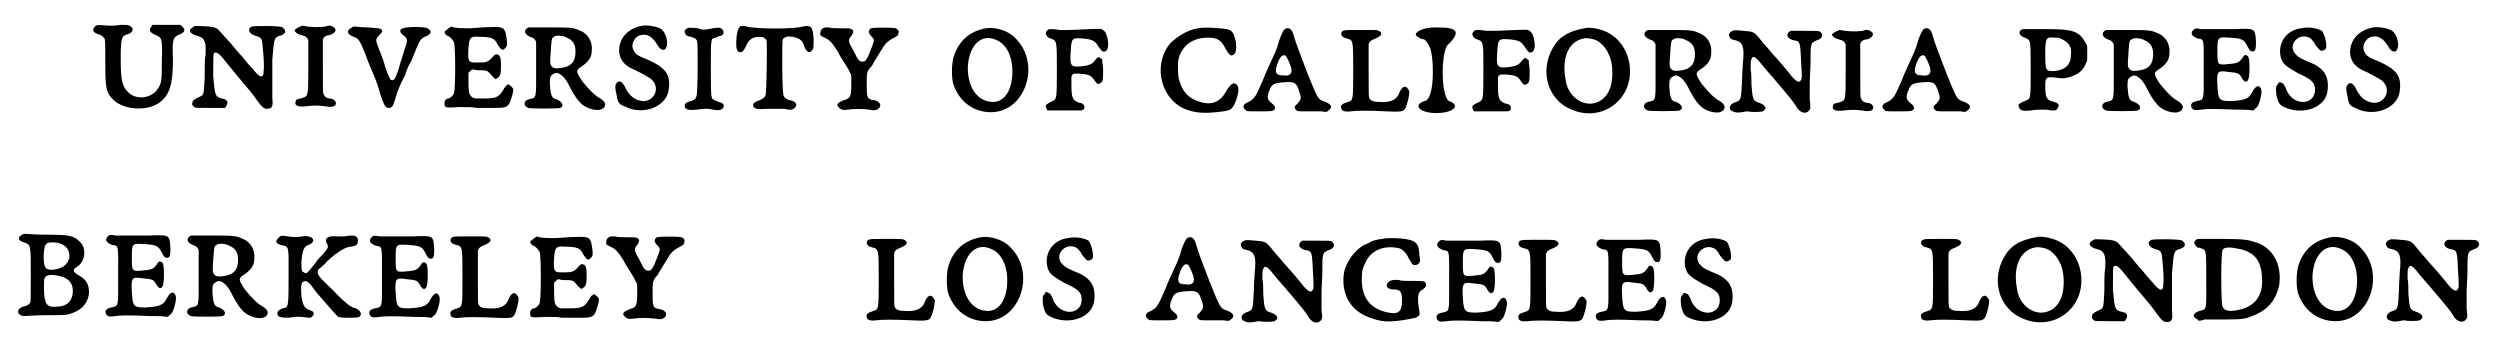 <?xml version='1.0' encoding='utf-8'?>
<svg xmlns="http://www.w3.org/2000/svg" xmlns:xlink="http://www.w3.org/1999/xlink" width="289px" height="40px" viewBox="0 0 2897 404" version="1.1">
<defs>
<path id="gl3844" d="M 28 19 C 23 23 24 27 31 29 C 34 30 36 31 38 34 C 39 35 39 41 39 61 C 39 91 40 96 46 103 C 57 117 86 120 102 109 C 114 100 118 88 118 58 C 117 36 118 33 124 30 C 132 27 133 24 129 20 C 128 19 127 19 127 18 C 121 18 116 18 111 18 C 105 18 100 18 94 18 C 94 19 93 19 93 20 C 89 24 91 27 98 30 C 105 33 106 34 105 60 C 105 82 105 86 100 93 C 93 104 75 106 66 97 C 59 90 57 84 57 58 C 57 33 58 31 65 29 C 72 27 73 21 67 19 C 65 18 64 18 57 18 C 52 19 48 19 43 19 C 32 18 30 18 28 19 z" fill="black"/><!-- width=144 height=129 -->
<path id="gl3845" d="M 16 19 C 10 22 13 27 22 29 C 30 31 32 36 31 51 C 30 55 30 67 30 78 C 29 98 29 98 24 100 C 18 103 16 104 16 106 C 15 108 15 110 18 112 C 19 113 20 113 36 113 C 42 113 48 113 54 113 C 54 112 55 112 55 111 C 58 107 57 103 50 102 C 42 100 42 98 40 76 C 40 53 40 51 41 49 C 44 47 47 49 57 62 C 60 66 67 74 71 79 C 83 93 87 98 91 104 C 97 112 99 114 103 114 C 109 114 110 111 109 101 C 109 91 109 81 109 57 C 111 33 111 31 117 29 C 125 27 126 23 121 19 C 120 17 88 17 85 18 C 79 21 82 27 90 29 C 97 31 97 32 98 45 C 100 63 99 74 98 75 C 96 78 93 76 83 64 C 79 60 74 53 71 50 C 69 48 64 42 60 37 C 56 33 51 27 49 25 C 45 20 43 19 36 18 C 18 17 18 17 16 19 z" fill="black"/><!-- width=137 height=127 -->
<path id="gl3846" d="M 17 12 C 15 12 10 16 10 16 C 10 18 13 21 18 22 C 23 23 25 25 26 28 C 26 29 26 43 26 60 C 26 96 26 93 17 96 C 12 97 12 97 11 100 C 10 105 15 106 24 105 C 33 104 37 104 45 105 C 51 106 53 106 56 105 C 61 102 57 96 51 96 C 48 96 45 94 44 91 C 43 90 43 88 43 60 C 43 43 43 29 43 28 C 43 25 46 22 51 22 C 57 20 60 16 56 13 C 53 11 51 10 46 12 C 38 13 29 13 19 11 C 19 11 18 11 17 12 z" fill="black"/><!-- width=69 height=118 -->
<path id="gl1029" d="M 22 32 C 15 36 16 40 24 43 C 30 45 31 47 38 64 C 42 76 45 81 50 94 C 52 99 54 106 55 110 C 60 124 61 126 65 126 C 69 126 70 124 73 114 C 75 106 79 97 84 88 C 85 84 88 76 91 72 C 101 47 101 46 107 43 C 115 40 116 36 110 33 C 107 31 85 31 82 33 C 77 34 77 38 83 42 C 87 45 87 48 84 56 C 82 63 80 68 76 82 C 72 93 71 95 67 93 C 66 91 65 90 61 79 C 60 74 57 66 55 61 C 49 46 49 46 54 41 C 58 37 58 36 56 34 C 54 33 54 33 40 32 C 33 32 27 31 25 31 C 24 31 23 31 22 32 z" fill="black"/><!-- width=126 height=138 -->
<path id="gl3847" d="M 24 12 C 22 13 21 15 20 15 C 18 16 20 20 23 21 C 26 22 28 25 30 28 C 32 31 32 85 30 88 C 29 91 26 93 24 94 C 21 94 19 96 19 100 C 19 105 20 105 37 104 C 45 104 53 104 56 105 C 59 105 67 105 75 105 C 94 105 94 105 99 87 C 100 82 99 82 96 79 C 95 78 94 78 93 77 C 93 78 92 79 91 79 C 90 80 88 83 87 85 C 82 93 78 94 64 94 C 61 94 58 94 55 94 C 54 94 53 93 52 93 C 48 90 47 88 47 75 C 47 72 47 67 47 64 C 48 63 48 63 49 62 C 50 61 51 61 51 60 C 54 60 55 61 58 61 C 69 61 69 61 74 67 C 79 72 78 72 81 70 C 84 68 85 66 85 56 C 85 46 84 45 82 43 C 79 42 78 42 74 47 C 69 52 67 52 56 52 C 47 52 46 51 47 35 C 48 23 49 21 60 22 C 74 22 78 24 81 31 C 85 37 87 39 90 35 C 92 33 92 33 92 28 C 91 18 90 14 87 12 C 84 10 75 10 49 12 C 41 12 30 12 27 10 C 27 10 25 11 24 12 z" fill="black"/><!-- width=108 height=117 -->
<path id="gl3848" d="M 27 13 C 21 16 22 21 29 24 C 33 25 35 27 36 30 C 36 31 36 45 36 61 C 36 97 37 95 27 97 C 21 99 21 105 27 107 C 28 108 63 108 64 107 C 69 105 67 100 60 97 C 54 96 53 92 52 79 C 52 70 53 69 57 67 C 61 64 68 69 73 78 C 84 100 90 106 103 109 C 110 110 112 109 115 107 C 118 103 117 100 111 96 C 105 93 98 86 90 76 C 82 64 82 63 90 58 C 97 53 101 48 101 40 C 102 30 97 21 88 17 C 81 14 79 13 59 13 C 49 13 38 13 34 13 C 31 13 28 13 27 13 M 72 25 C 79 28 82 33 82 41 C 82 52 78 58 67 60 C 61 61 58 61 56 60 C 52 57 52 56 53 42 C 54 27 54 25 57 24 C 58 22 67 22 72 25 z" fill="black"/><!-- width=130 height=123 -->
<path id="gl771" d="M 45 11 C 28 14 17 26 18 42 C 19 51 24 58 37 63 C 51 70 53 72 55 73 C 67 83 59 100 45 99 C 37 98 31 94 26 85 C 22 76 18 74 15 78 C 13 80 13 84 15 92 C 16 100 18 103 24 105 C 46 117 75 105 76 84 C 78 68 72 60 52 51 C 42 47 37 45 35 40 C 31 34 35 24 43 22 C 51 20 57 24 63 34 C 66 40 72 41 73 36 C 76 31 72 18 67 15 C 63 12 51 10 45 11 z" fill="black"/><!-- width=93 height=123 -->
<path id="gl3849" d="M 13 14 C 11 16 11 17 12 19 C 13 21 13 22 19 23 C 22 24 25 25 26 28 C 27 31 27 91 25 93 C 24 96 22 97 19 98 C 13 99 10 102 12 106 C 14 108 16 109 26 108 C 32 107 36 107 39 107 C 49 109 51 109 54 108 C 59 105 58 100 51 99 C 46 97 43 96 43 93 C 42 91 42 77 42 59 C 42 23 42 25 48 24 C 49 23 52 22 53 22 C 58 21 58 16 54 13 C 52 12 49 12 39 14 C 34 15 32 15 27 13 C 18 12 15 12 13 14 z" fill="black"/><!-- width=69 height=121 -->
<path id="gl3850" d="M 17 31 C 15 33 14 36 13 43 C 12 57 13 61 18 61 C 20 61 22 58 24 54 C 27 46 32 43 40 43 C 44 43 46 44 48 47 C 49 49 48 109 47 111 C 46 114 44 115 40 117 C 34 119 31 121 33 125 C 35 127 37 128 50 127 C 58 127 64 127 69 127 C 76 129 79 128 81 126 C 85 122 82 118 75 117 C 71 116 69 114 68 112 C 66 108 66 48 67 46 C 69 43 73 42 79 43 C 87 45 90 47 92 54 C 94 60 98 63 101 59 C 103 57 103 55 103 45 C 102 31 100 29 90 31 C 82 34 35 34 25 31 C 21 30 19 30 17 31 z" fill="black"/><!-- width=115 height=144 -->
<path id="gl3851" d="M 18 24 C 15 25 13 27 13 30 C 12 33 13 34 18 36 C 24 39 26 41 33 52 C 36 58 40 64 42 67 C 43 69 46 73 47 76 C 48 78 49 79 49 81 C 49 84 49 87 49 90 C 49 105 48 107 40 109 C 33 112 31 114 34 117 C 36 120 40 121 45 120 C 50 119 63 119 70 120 C 75 121 76 121 79 120 C 85 117 84 111 76 109 C 67 108 67 106 67 90 C 67 77 67 75 73 69 C 76 63 82 54 85 49 C 88 43 93 39 99 36 C 103 34 104 33 104 31 C 105 28 104 27 101 25 C 97 24 75 24 72 25 C 68 28 69 31 73 35 C 77 39 76 39 69 57 C 66 63 65 64 62 64 C 59 64 57 63 52 52 C 45 40 45 39 49 34 C 52 30 52 27 49 26 C 48 25 46 25 37 25 C 31 25 25 25 23 24 C 22 24 19 24 18 24 z" fill="black"/><!-- width=114 height=133 -->
<path id="gl3852" d="M 52 14 C 35 18 23 30 18 48 C 16 57 16 70 18 78 C 25 99 42 111 62 111 C 102 111 121 55 91 25 C 82 15 64 10 52 14 M 69 27 C 81 32 88 48 87 67 C 86 88 76 100 63 99 C 46 98 35 82 35 59 C 36 33 51 18 69 27 z" fill="black"/><!-- width=123 height=123 -->
<path id="gl3853" d="M 25 23 C 23 24 21 26 21 28 C 22 31 23 33 27 34 C 34 37 34 36 34 70 C 34 106 34 105 27 108 C 23 110 22 111 21 112 C 21 114 22 117 23 118 C 24 118 46 118 61 118 C 64 118 66 117 66 115 C 67 112 64 109 60 109 C 52 106 51 103 51 87 C 51 84 51 81 51 78 C 51 78 52 77 52 76 C 53 76 54 75 54 75 C 57 75 58 75 61 75 C 72 76 74 77 78 83 C 81 87 82 88 85 86 C 88 84 88 82 88 70 C 88 66 87 63 87 59 C 87 58 86 58 85 57 C 83 55 82 55 78 60 C 75 64 72 65 66 66 C 51 68 49 67 50 52 C 51 33 51 33 65 34 C 76 35 79 37 83 44 C 87 49 88 51 92 48 C 93 46 94 45 94 40 C 93 30 91 25 86 23 C 84 22 55 24 48 24 C 47 24 42 24 37 24 C 32 23 28 23 28 23 C 27 23 27 23 25 23 z" fill="black"/><!-- width=105 height=133 -->
<path id="gl3854" d="M 70 11 C 57 13 45 21 37 29 C 19 51 24 86 48 102 C 60 109 73 111 91 109 C 109 107 109 107 114 96 C 118 84 118 79 114 76 C 111 74 108 76 103 84 C 95 99 83 102 67 95 C 57 91 51 83 48 72 C 46 67 46 52 47 47 C 51 31 64 22 81 22 C 93 22 97 25 102 35 C 106 42 108 44 111 42 C 114 40 115 36 114 27 C 111 13 109 12 94 11 C 83 10 75 10 70 11 z" fill="black"/><!-- width=128 height=123 -->
<path id="gl3855" d="M 58 9 C 57 10 55 13 52 21 C 51 25 49 31 47 36 C 39 54 37 57 32 70 C 24 88 23 90 16 94 C 10 96 8 100 12 103 C 14 105 12 105 28 105 C 42 105 44 105 46 103 C 48 100 46 98 41 94 C 38 91 37 88 40 81 C 43 73 45 72 58 71 C 70 70 72 72 75 82 C 78 90 77 91 73 96 C 69 99 69 101 71 103 C 73 105 73 105 84 105 C 90 105 97 105 101 105 C 107 106 107 106 109 104 C 115 100 112 96 103 93 C 97 91 96 89 84 59 C 76 38 72 28 69 18 C 67 9 63 6 58 9 M 59 40 C 61 42 66 53 66 57 C 66 62 63 64 56 63 C 48 63 46 60 49 51 C 52 42 55 38 59 40 z" fill="black"/><!-- width=126 height=135 -->
<path id="gl3856" d="M 65 9 C 63 9 55 9 48 9 C 34 9 32 9 31 13 C 31 16 33 18 38 19 C 45 21 45 21 45 56 C 45 91 45 91 39 93 C 32 95 30 97 31 100 C 31 103 34 105 42 104 C 49 103 62 103 84 104 C 106 105 105 105 109 91 C 111 82 111 80 109 78 C 106 73 102 75 99 82 C 96 91 88 94 75 93 C 69 93 66 92 64 89 C 63 87 63 85 63 57 C 63 41 63 27 63 26 C 64 22 66 21 71 19 C 78 16 80 13 75 10 C 73 9 70 9 65 9 z" fill="black"/><!-- width=122 height=127 -->
<path id="gl3857" d="M 4 9 C 4 9 9 14 14 14 C 19 19 24 24 24 52 C 24 76 19 86 14 86 C 0 91 9 100 28 100 C 48 100 57 91 43 86 C 33 81 33 24 43 19 C 57 4 52 0 28 0 C 14 0 4 4 4 9 z" fill="black"/><!-- width=62 height=105 -->
<path id="gl3853" d="M 25 23 C 23 24 21 26 21 28 C 22 31 23 33 27 34 C 34 37 34 36 34 70 C 34 106 34 105 27 108 C 23 110 22 111 21 112 C 21 114 22 117 23 118 C 24 118 46 118 61 118 C 64 118 66 117 66 115 C 67 112 64 109 60 109 C 52 106 51 103 51 87 C 51 84 51 81 51 78 C 51 78 52 77 52 76 C 53 76 54 75 54 75 C 57 75 58 75 61 75 C 72 76 74 77 78 83 C 81 87 82 88 85 86 C 88 84 88 82 88 70 C 88 66 87 63 87 59 C 87 58 86 58 85 57 C 83 55 82 55 78 60 C 75 64 72 65 66 66 C 51 68 49 67 50 52 C 51 33 51 33 65 34 C 76 35 79 37 83 44 C 87 49 88 51 92 48 C 93 46 94 45 94 40 C 93 30 91 25 86 23 C 84 22 55 24 48 24 C 47 24 42 24 37 24 C 32 23 28 23 28 23 C 27 23 27 23 25 23 z" fill="black"/><!-- width=105 height=133 -->
<path id="gl3858" d="M 58 12 C 42 15 32 20 25 29 C 4 57 13 95 43 107 C 78 122 114 96 111 58 C 110 41 100 25 87 18 C 79 13 64 10 58 12 M 69 25 C 79 28 88 40 90 55 C 93 81 84 98 66 100 C 52 101 38 89 36 72 C 31 46 40 27 57 24 C 60 23 65 24 69 25 z" fill="black"/><!-- width=126 height=123 -->
<path id="gl3848" d="M 27 13 C 21 16 22 21 29 24 C 33 25 35 27 36 30 C 36 31 36 45 36 61 C 36 97 37 95 27 97 C 21 99 21 105 27 107 C 28 108 63 108 64 107 C 69 105 67 100 60 97 C 54 96 53 92 52 79 C 52 70 53 69 57 67 C 61 64 68 69 73 78 C 84 100 90 106 103 109 C 110 110 112 109 115 107 C 118 103 117 100 111 96 C 105 93 98 86 90 76 C 82 64 82 63 90 58 C 97 53 101 48 101 40 C 102 30 97 21 88 17 C 81 14 79 13 59 13 C 49 13 38 13 34 13 C 31 13 28 13 27 13 M 72 25 C 79 28 82 33 82 41 C 82 52 78 58 67 60 C 61 61 58 61 56 60 C 52 57 52 56 53 42 C 54 27 54 25 57 24 C 58 22 67 22 72 25 z" fill="black"/><!-- width=130 height=123 -->
<path id="gl3859" d="M 16 19 C 14 21 13 22 14 24 C 15 27 16 28 21 29 C 30 31 32 37 30 55 C 30 59 29 68 29 76 C 28 97 28 99 22 101 C 15 103 13 108 16 111 C 20 113 22 114 29 113 C 33 112 36 112 36 112 C 37 113 51 113 53 112 C 59 109 57 104 46 101 C 42 99 41 96 40 81 C 40 76 40 67 39 63 C 39 55 39 53 40 51 C 42 46 45 48 55 61 C 63 70 68 76 79 89 C 84 95 90 102 94 109 C 99 115 105 115 108 110 C 109 108 109 108 108 98 C 108 92 108 85 108 79 C 108 73 109 61 109 52 C 109 31 109 32 119 28 C 123 26 124 22 120 19 C 118 18 118 18 102 18 C 97 18 91 18 86 18 C 85 18 85 19 84 19 C 80 23 82 27 89 29 C 97 30 97 31 98 55 C 99 72 99 73 98 75 C 96 80 91 77 83 66 C 79 61 72 53 63 43 C 60 39 54 33 52 30 C 43 19 43 19 31 18 C 20 17 19 17 16 19 z" fill="black"/><!-- width=136 height=127 -->
<path id="gl3846" d="M 17 12 C 15 12 10 16 10 16 C 10 18 13 21 18 22 C 23 23 25 25 26 28 C 26 29 26 43 26 60 C 26 96 26 93 17 96 C 12 97 12 97 11 100 C 10 105 15 106 24 105 C 33 104 37 104 45 105 C 51 106 53 106 56 105 C 61 102 57 96 51 96 C 48 96 45 94 44 91 C 43 90 43 88 43 60 C 43 43 43 29 43 28 C 43 25 46 22 51 22 C 57 20 60 16 56 13 C 53 11 51 10 46 12 C 38 13 29 13 19 11 C 19 11 18 11 17 12 z" fill="black"/><!-- width=69 height=118 -->
<path id="gl3855" d="M 58 9 C 57 10 55 13 52 21 C 51 25 49 31 47 36 C 39 54 37 57 32 70 C 24 88 23 90 16 94 C 10 96 8 100 12 103 C 14 105 12 105 28 105 C 42 105 44 105 46 103 C 48 100 46 98 41 94 C 38 91 37 88 40 81 C 43 73 45 72 58 71 C 70 70 72 72 75 82 C 78 90 77 91 73 96 C 69 99 69 101 71 103 C 73 105 73 105 84 105 C 90 105 97 105 101 105 C 107 106 107 106 109 104 C 115 100 112 96 103 93 C 97 91 96 89 84 59 C 76 38 72 28 69 18 C 67 9 63 6 58 9 M 59 40 C 61 42 66 53 66 57 C 66 62 63 64 56 63 C 48 63 46 60 49 51 C 52 42 55 38 59 40 z" fill="black"/><!-- width=126 height=135 -->
<path id="gl3860" d="M 25 27 C 21 28 20 31 22 34 C 22 34 24 36 27 37 C 34 40 34 38 34 75 C 34 111 34 108 27 111 C 20 114 19 115 20 117 C 21 122 24 123 34 122 C 40 121 43 121 52 121 C 63 123 65 122 66 118 C 68 115 66 113 58 111 C 52 109 51 105 51 93 C 51 83 52 82 66 84 C 72 85 78 84 85 81 C 91 78 95 75 98 68 C 99 66 100 64 100 63 C 100 60 100 58 100 55 C 100 52 100 50 100 48 C 100 46 99 44 98 43 C 91 30 84 27 55 27 C 44 27 33 27 30 27 C 28 27 25 27 25 27 M 71 39 C 79 43 82 48 81 57 C 81 69 74 75 61 76 C 52 76 51 76 51 57 C 51 37 52 36 62 37 C 66 37 67 37 71 39 z" fill="black"/><!-- width=115 height=137 -->
<path id="gl3848" d="M 27 13 C 21 16 22 21 29 24 C 33 25 35 27 36 30 C 36 31 36 45 36 61 C 36 97 37 95 27 97 C 21 99 21 105 27 107 C 28 108 63 108 64 107 C 69 105 67 100 60 97 C 54 96 53 92 52 79 C 52 70 53 69 57 67 C 61 64 68 69 73 78 C 84 100 90 106 103 109 C 110 110 112 109 115 107 C 118 103 117 100 111 96 C 105 93 98 86 90 76 C 82 64 82 63 90 58 C 97 53 101 48 101 40 C 102 30 97 21 88 17 C 81 14 79 13 59 13 C 49 13 38 13 34 13 C 31 13 28 13 27 13 M 72 25 C 79 28 82 33 82 41 C 82 52 78 58 67 60 C 61 61 58 61 56 60 C 52 57 52 56 53 42 C 54 27 54 25 57 24 C 58 22 67 22 72 25 z" fill="black"/><!-- width=130 height=123 -->
<path id="gl3861" d="M 22 13 C 17 17 18 21 26 24 C 34 25 33 24 33 60 C 33 97 34 95 25 97 C 19 98 17 101 19 105 C 21 108 24 108 30 107 C 37 106 46 106 70 107 C 78 107 84 107 91 108 C 92 107 93 106 93 106 C 96 104 97 102 99 95 C 101 88 101 84 99 81 C 97 78 93 80 90 86 C 86 94 82 96 65 97 C 51 97 50 96 49 79 C 48 62 49 61 62 63 C 72 64 74 64 77 69 C 80 75 83 76 85 72 C 87 68 87 48 85 45 C 82 42 80 43 78 47 C 74 52 73 53 60 54 C 49 55 49 54 49 39 C 49 22 49 22 64 23 C 78 24 80 25 84 33 C 87 39 88 39 91 39 C 94 38 94 35 94 27 C 93 12 93 12 69 13 C 46 13 37 13 30 13 C 25 12 24 12 22 13 z" fill="black"/><!-- width=112 height=121 -->
<path id="gl256" d="M 42 12 C 24 14 14 30 18 46 C 20 54 25 57 39 65 C 55 72 58 76 58 84 C 58 93 51 99 42 98 C 35 97 29 93 25 85 C 24 82 23 79 22 79 C 22 78 21 76 19 76 C 18 75 18 75 16 75 C 16 75 15 76 15 77 C 12 79 12 82 13 91 C 15 99 17 102 22 104 C 39 112 60 108 69 95 C 72 90 73 86 73 79 C 73 67 68 60 57 54 C 40 47 39 46 36 43 C 24 32 40 15 53 24 C 54 25 57 28 58 31 C 63 37 64 39 67 38 C 72 37 72 33 70 24 C 68 18 68 18 66 15 C 61 12 51 10 42 12 z" fill="black"/><!-- width=89 height=122 -->
<path id="gl771" d="M 45 11 C 28 14 17 26 18 42 C 19 51 24 58 37 63 C 51 70 53 72 55 73 C 67 83 59 100 45 99 C 37 98 31 94 26 85 C 22 76 18 74 15 78 C 13 80 13 84 15 92 C 16 100 18 103 24 105 C 46 117 75 105 76 84 C 78 68 72 60 52 51 C 42 47 37 45 35 40 C 31 34 35 24 43 22 C 51 20 57 24 63 34 C 66 40 72 41 73 36 C 76 31 72 18 67 15 C 63 12 51 10 45 11 z" fill="black"/><!-- width=93 height=123 -->
<path id="gl3862" d="M 15 13 C 9 16 10 20 17 22 C 25 25 25 23 25 61 C 25 88 25 92 24 93 C 22 95 21 96 16 97 C 7 100 9 108 18 108 C 21 108 31 107 43 107 C 62 107 63 107 69 106 C 84 102 92 93 93 81 C 93 71 90 66 82 61 C 73 56 73 54 81 49 C 89 42 90 28 82 21 C 75 14 70 13 42 13 C 30 13 20 12 19 12 C 18 12 16 12 15 13 M 58 23 C 66 25 71 31 70 40 C 68 48 62 53 50 54 C 42 54 40 52 40 37 C 41 24 42 22 50 22 C 52 22 56 22 58 23 M 57 61 C 69 63 75 70 74 81 C 73 91 67 97 55 97 C 48 98 43 96 42 90 C 40 86 40 66 41 64 C 43 60 47 59 57 61 z" fill="black"/><!-- width=106 height=121 -->
<path id="gl3861" d="M 22 13 C 17 17 18 21 26 24 C 34 25 33 24 33 60 C 33 97 34 95 25 97 C 19 98 17 101 19 105 C 21 108 24 108 30 107 C 37 106 46 106 70 107 C 78 107 84 107 91 108 C 92 107 93 106 93 106 C 96 104 97 102 99 95 C 101 88 101 84 99 81 C 97 78 93 80 90 86 C 86 94 82 96 65 97 C 51 97 50 96 49 79 C 48 62 49 61 62 63 C 72 64 74 64 77 69 C 80 75 83 76 85 72 C 87 68 87 48 85 45 C 82 42 80 43 78 47 C 74 52 73 53 60 54 C 49 55 49 54 49 39 C 49 22 49 22 64 23 C 78 24 80 25 84 33 C 87 39 88 39 91 39 C 94 38 94 35 94 27 C 93 12 93 12 69 13 C 46 13 37 13 30 13 C 25 12 24 12 22 13 z" fill="black"/><!-- width=112 height=121 -->
<path id="gl3848" d="M 27 13 C 21 16 22 21 29 24 C 33 25 35 27 36 30 C 36 31 36 45 36 61 C 36 97 37 95 27 97 C 21 99 21 105 27 107 C 28 108 63 108 64 107 C 69 105 67 100 60 97 C 54 96 53 92 52 79 C 52 70 53 69 57 67 C 61 64 68 69 73 78 C 84 100 90 106 103 109 C 110 110 112 109 115 107 C 118 103 117 100 111 96 C 105 93 98 86 90 76 C 82 64 82 63 90 58 C 97 53 101 48 101 40 C 102 30 97 21 88 17 C 81 14 79 13 59 13 C 49 13 38 13 34 13 C 31 13 28 13 27 13 M 72 25 C 79 28 82 33 82 41 C 82 52 78 58 67 60 C 61 61 58 61 56 60 C 52 57 52 56 53 42 C 54 27 54 25 57 24 C 58 22 67 22 72 25 z" fill="black"/><!-- width=130 height=123 -->
<path id="gl3863" d="M 27 10 C 21 15 21 18 28 20 C 38 22 37 21 37 54 C 37 93 37 93 30 94 C 26 96 24 97 24 99 C 23 104 27 105 38 105 C 46 103 53 104 61 105 C 63 105 63 105 64 104 C 68 101 67 97 61 96 C 55 93 54 91 52 80 C 51 67 52 64 54 63 C 58 61 60 62 70 76 C 79 86 88 97 92 101 C 93 102 94 103 95 104 C 99 105 102 105 105 105 C 117 105 120 105 121 102 C 123 99 118 94 112 93 C 108 91 102 87 88 72 C 73 58 71 55 71 52 C 71 49 71 49 75 46 C 77 44 81 41 82 39 C 85 37 87 34 88 34 C 89 33 91 31 93 30 C 98 26 105 22 110 22 C 117 21 118 19 118 14 C 117 9 114 8 102 10 C 97 10 96 10 93 10 C 83 9 78 12 82 19 C 84 22 83 24 77 31 C 74 34 70 38 69 40 C 68 42 64 46 62 49 C 61 50 59 52 58 53 C 57 53 56 53 55 52 C 52 51 52 50 52 40 C 53 26 55 22 60 20 C 71 16 65 8 53 10 C 48 11 43 11 36 10 C 29 9 29 9 27 10 z" fill="black"/><!-- width=130 height=117 -->
<path id="gl3861" d="M 22 13 C 17 17 18 21 26 24 C 34 25 33 24 33 60 C 33 97 34 95 25 97 C 19 98 17 101 19 105 C 21 108 24 108 30 107 C 37 106 46 106 70 107 C 78 107 84 107 91 108 C 92 107 93 106 93 106 C 96 104 97 102 99 95 C 101 88 101 84 99 81 C 97 78 93 80 90 86 C 86 94 82 96 65 97 C 51 97 50 96 49 79 C 48 62 49 61 62 63 C 72 64 74 64 77 69 C 80 75 83 76 85 72 C 87 68 87 48 85 45 C 82 42 80 43 78 47 C 74 52 73 53 60 54 C 49 55 49 54 49 39 C 49 22 49 22 64 23 C 78 24 80 25 84 33 C 87 39 88 39 91 39 C 94 38 94 35 94 27 C 93 12 93 12 69 13 C 46 13 37 13 30 13 C 25 12 24 12 22 13 z" fill="black"/><!-- width=112 height=121 -->
<path id="gl3856" d="M 65 9 C 63 9 55 9 48 9 C 34 9 32 9 31 13 C 31 16 33 18 38 19 C 45 21 45 21 45 56 C 45 91 45 91 39 93 C 32 95 30 97 31 100 C 31 103 34 105 42 104 C 49 103 62 103 84 104 C 106 105 105 105 109 91 C 111 82 111 80 109 78 C 106 73 102 75 99 82 C 96 91 88 94 75 93 C 69 93 66 92 64 89 C 63 87 63 85 63 57 C 63 41 63 27 63 26 C 64 22 66 21 71 19 C 78 16 80 13 75 10 C 73 9 70 9 65 9 z" fill="black"/><!-- width=122 height=127 -->
<path id="gl3847" d="M 24 12 C 22 13 21 15 20 15 C 18 16 20 20 23 21 C 26 22 28 25 30 28 C 32 31 32 85 30 88 C 29 91 26 93 24 94 C 21 94 19 96 19 100 C 19 105 20 105 37 104 C 45 104 53 104 56 105 C 59 105 67 105 75 105 C 94 105 94 105 99 87 C 100 82 99 82 96 79 C 95 78 94 78 93 77 C 93 78 92 79 91 79 C 90 80 88 83 87 85 C 82 93 78 94 64 94 C 61 94 58 94 55 94 C 54 94 53 93 52 93 C 48 90 47 88 47 75 C 47 72 47 67 47 64 C 48 63 48 63 49 62 C 50 61 51 61 51 60 C 54 60 55 61 58 61 C 69 61 69 61 74 67 C 79 72 78 72 81 70 C 84 68 85 66 85 56 C 85 46 84 45 82 43 C 79 42 78 42 74 47 C 69 52 67 52 56 52 C 47 52 46 51 47 35 C 48 23 49 21 60 22 C 74 22 78 24 81 31 C 85 37 87 39 90 35 C 92 33 92 33 92 28 C 91 18 90 14 87 12 C 84 10 75 10 49 12 C 41 12 30 12 27 10 C 27 10 25 11 24 12 z" fill="black"/><!-- width=108 height=117 -->
<path id="gl3851" d="M 18 24 C 15 25 13 27 13 30 C 12 33 13 34 18 36 C 24 39 26 41 33 52 C 36 58 40 64 42 67 C 43 69 46 73 47 76 C 48 78 49 79 49 81 C 49 84 49 87 49 90 C 49 105 48 107 40 109 C 33 112 31 114 34 117 C 36 120 40 121 45 120 C 50 119 63 119 70 120 C 75 121 76 121 79 120 C 85 117 84 111 76 109 C 67 108 67 106 67 90 C 67 77 67 75 73 69 C 76 63 82 54 85 49 C 88 43 93 39 99 36 C 103 34 104 33 104 31 C 105 28 104 27 101 25 C 97 24 75 24 72 25 C 68 28 69 31 73 35 C 77 39 76 39 69 57 C 66 63 65 64 62 64 C 59 64 57 63 52 52 C 45 40 45 39 49 34 C 52 30 52 27 49 26 C 48 25 46 25 37 25 C 31 25 25 25 23 24 C 22 24 19 24 18 24 z" fill="black"/><!-- width=114 height=133 -->
<path id="gl3856" d="M 65 9 C 63 9 55 9 48 9 C 34 9 32 9 31 13 C 31 16 33 18 38 19 C 45 21 45 21 45 56 C 45 91 45 91 39 93 C 32 95 30 97 31 100 C 31 103 34 105 42 104 C 49 103 62 103 84 104 C 106 105 105 105 109 91 C 111 82 111 80 109 78 C 106 73 102 75 99 82 C 96 91 88 94 75 93 C 69 93 66 92 64 89 C 63 87 63 85 63 57 C 63 41 63 27 63 26 C 64 22 66 21 71 19 C 78 16 80 13 75 10 C 73 9 70 9 65 9 z" fill="black"/><!-- width=122 height=127 -->
<path id="gl3852" d="M 52 14 C 35 18 23 30 18 48 C 16 57 16 70 18 78 C 25 99 42 111 62 111 C 102 111 121 55 91 25 C 82 15 64 10 52 14 M 69 27 C 81 32 88 48 87 67 C 86 88 76 100 63 99 C 46 98 35 82 35 59 C 36 33 51 18 69 27 z" fill="black"/><!-- width=123 height=123 -->
<path id="gl256" d="M 42 12 C 24 14 14 30 18 46 C 20 54 25 57 39 65 C 55 72 58 76 58 84 C 58 93 51 99 42 98 C 35 97 29 93 25 85 C 24 82 23 79 22 79 C 22 78 21 76 19 76 C 18 75 18 75 16 75 C 16 75 15 76 15 77 C 12 79 12 82 13 91 C 15 99 17 102 22 104 C 39 112 60 108 69 95 C 72 90 73 86 73 79 C 73 67 68 60 57 54 C 40 47 39 46 36 43 C 24 32 40 15 53 24 C 54 25 57 28 58 31 C 63 37 64 39 67 38 C 72 37 72 33 70 24 C 68 18 68 18 66 15 C 61 12 51 10 42 12 z" fill="black"/><!-- width=89 height=122 -->
<path id="gl3855" d="M 58 9 C 57 10 55 13 52 21 C 51 25 49 31 47 36 C 39 54 37 57 32 70 C 24 88 23 90 16 94 C 10 96 8 100 12 103 C 14 105 12 105 28 105 C 42 105 44 105 46 103 C 48 100 46 98 41 94 C 38 91 37 88 40 81 C 43 73 45 72 58 71 C 70 70 72 72 75 82 C 78 90 77 91 73 96 C 69 99 69 101 71 103 C 73 105 73 105 84 105 C 90 105 97 105 101 105 C 107 106 107 106 109 104 C 115 100 112 96 103 93 C 97 91 96 89 84 59 C 76 38 72 28 69 18 C 67 9 63 6 58 9 M 59 40 C 61 42 66 53 66 57 C 66 62 63 64 56 63 C 48 63 46 60 49 51 C 52 42 55 38 59 40 z" fill="black"/><!-- width=126 height=135 -->
<path id="gl3859" d="M 16 19 C 14 21 13 22 14 24 C 15 27 16 28 21 29 C 30 31 32 37 30 55 C 30 59 29 68 29 76 C 28 97 28 99 22 101 C 15 103 13 108 16 111 C 20 113 22 114 29 113 C 33 112 36 112 36 112 C 37 113 51 113 53 112 C 59 109 57 104 46 101 C 42 99 41 96 40 81 C 40 76 40 67 39 63 C 39 55 39 53 40 51 C 42 46 45 48 55 61 C 63 70 68 76 79 89 C 84 95 90 102 94 109 C 99 115 105 115 108 110 C 109 108 109 108 108 98 C 108 92 108 85 108 79 C 108 73 109 61 109 52 C 109 31 109 32 119 28 C 123 26 124 22 120 19 C 118 18 118 18 102 18 C 97 18 91 18 86 18 C 85 18 85 19 84 19 C 80 23 82 27 89 29 C 97 30 97 31 98 55 C 99 72 99 73 98 75 C 96 80 91 77 83 66 C 79 61 72 53 63 43 C 60 39 54 33 52 30 C 43 19 43 19 31 18 C 20 17 19 17 16 19 z" fill="black"/><!-- width=136 height=127 -->
<path id="gl3864" d="M 64 7 C 60 7 53 9 51 10 C 49 11 48 12 45 13 C 33 18 21 34 19 48 C 16 73 28 93 53 100 C 66 105 79 104 103 99 C 103 99 105 98 106 97 C 108 96 108 96 106 83 C 105 73 106 69 111 66 C 115 63 115 63 115 60 C 114 56 114 56 97 56 C 91 56 85 56 84 55 C 75 54 70 56 69 61 C 69 64 72 66 78 66 C 85 66 87 69 87 79 C 87 93 82 96 67 92 C 49 87 40 75 40 54 C 40 44 41 41 45 33 C 52 19 68 14 84 18 C 88 19 93 25 95 30 C 99 36 99 37 100 37 C 104 39 109 35 108 31 C 108 30 107 26 107 22 C 106 10 101 7 78 6 C 72 6 66 6 64 7 z" fill="black"/><!-- width=127 height=117 -->
<path id="gl3861" d="M 22 13 C 17 17 18 21 26 24 C 34 25 33 24 33 60 C 33 97 34 95 25 97 C 19 98 17 101 19 105 C 21 108 24 108 30 107 C 37 106 46 106 70 107 C 78 107 84 107 91 108 C 92 107 93 106 93 106 C 96 104 97 102 99 95 C 101 88 101 84 99 81 C 97 78 93 80 90 86 C 86 94 82 96 65 97 C 51 97 50 96 49 79 C 48 62 49 61 62 63 C 72 64 74 64 77 69 C 80 75 83 76 85 72 C 87 68 87 48 85 45 C 82 42 80 43 78 47 C 74 52 73 53 60 54 C 49 55 49 54 49 39 C 49 22 49 22 64 23 C 78 24 80 25 84 33 C 87 39 88 39 91 39 C 94 38 94 35 94 27 C 93 12 93 12 69 13 C 46 13 37 13 30 13 C 25 12 24 12 22 13 z" fill="black"/><!-- width=112 height=121 -->
<path id="gl3856" d="M 65 9 C 63 9 55 9 48 9 C 34 9 32 9 31 13 C 31 16 33 18 38 19 C 45 21 45 21 45 56 C 45 91 45 91 39 93 C 32 95 30 97 31 100 C 31 103 34 105 42 104 C 49 103 62 103 84 104 C 106 105 105 105 109 91 C 111 82 111 80 109 78 C 106 73 102 75 99 82 C 96 91 88 94 75 93 C 69 93 66 92 64 89 C 63 87 63 85 63 57 C 63 41 63 27 63 26 C 64 22 66 21 71 19 C 78 16 80 13 75 10 C 73 9 70 9 65 9 z" fill="black"/><!-- width=122 height=127 -->
<path id="gl3861" d="M 22 13 C 17 17 18 21 26 24 C 34 25 33 24 33 60 C 33 97 34 95 25 97 C 19 98 17 101 19 105 C 21 108 24 108 30 107 C 37 106 46 106 70 107 C 78 107 84 107 91 108 C 92 107 93 106 93 106 C 96 104 97 102 99 95 C 101 88 101 84 99 81 C 97 78 93 80 90 86 C 86 94 82 96 65 97 C 51 97 50 96 49 79 C 48 62 49 61 62 63 C 72 64 74 64 77 69 C 80 75 83 76 85 72 C 87 68 87 48 85 45 C 82 42 80 43 78 47 C 74 52 73 53 60 54 C 49 55 49 54 49 39 C 49 22 49 22 64 23 C 78 24 80 25 84 33 C 87 39 88 39 91 39 C 94 38 94 35 94 27 C 93 12 93 12 69 13 C 46 13 37 13 30 13 C 25 12 24 12 22 13 z" fill="black"/><!-- width=112 height=121 -->
<path id="gl256" d="M 42 12 C 24 14 14 30 18 46 C 20 54 25 57 39 65 C 55 72 58 76 58 84 C 58 93 51 99 42 98 C 35 97 29 93 25 85 C 24 82 23 79 22 79 C 22 78 21 76 19 76 C 18 75 18 75 16 75 C 16 75 15 76 15 77 C 12 79 12 82 13 91 C 15 99 17 102 22 104 C 39 112 60 108 69 95 C 72 90 73 86 73 79 C 73 67 68 60 57 54 C 40 47 39 46 36 43 C 24 32 40 15 53 24 C 54 25 57 28 58 31 C 63 37 64 39 67 38 C 72 37 72 33 70 24 C 68 18 68 18 66 15 C 61 12 51 10 42 12 z" fill="black"/><!-- width=89 height=122 -->
<path id="gl3856" d="M 65 9 C 63 9 55 9 48 9 C 34 9 32 9 31 13 C 31 16 33 18 38 19 C 45 21 45 21 45 56 C 45 91 45 91 39 93 C 32 95 30 97 31 100 C 31 103 34 105 42 104 C 49 103 62 103 84 104 C 106 105 105 105 109 91 C 111 82 111 80 109 78 C 106 73 102 75 99 82 C 96 91 88 94 75 93 C 69 93 66 92 64 89 C 63 87 63 85 63 57 C 63 41 63 27 63 26 C 64 22 66 21 71 19 C 78 16 80 13 75 10 C 73 9 70 9 65 9 z" fill="black"/><!-- width=122 height=127 -->
<path id="gl3858" d="M 58 12 C 42 15 32 20 25 29 C 4 57 13 95 43 107 C 78 122 114 96 111 58 C 110 41 100 25 87 18 C 79 13 64 10 58 12 M 69 25 C 79 28 88 40 90 55 C 93 81 84 98 66 100 C 52 101 38 89 36 72 C 31 46 40 27 57 24 C 60 23 65 24 69 25 z" fill="black"/><!-- width=126 height=123 -->
<path id="gl3845" d="M 16 19 C 10 22 13 27 22 29 C 30 31 32 36 31 51 C 30 55 30 67 30 78 C 29 98 29 98 24 100 C 18 103 16 104 16 106 C 15 108 15 110 18 112 C 19 113 20 113 36 113 C 42 113 48 113 54 113 C 54 112 55 112 55 111 C 58 107 57 103 50 102 C 42 100 42 98 40 76 C 40 53 40 51 41 49 C 44 47 47 49 57 62 C 60 66 67 74 71 79 C 83 93 87 98 91 104 C 97 112 99 114 103 114 C 109 114 110 111 109 101 C 109 91 109 81 109 57 C 111 33 111 31 117 29 C 125 27 126 23 121 19 C 120 17 88 17 85 18 C 79 21 82 27 90 29 C 97 31 97 32 98 45 C 100 63 99 74 98 75 C 96 78 93 76 83 64 C 79 60 74 53 71 50 C 69 48 64 42 60 37 C 56 33 51 27 49 25 C 45 20 43 19 36 18 C 18 17 18 17 16 19 z" fill="black"/><!-- width=137 height=127 -->
<path id="gl3865" d="M 19 15 C 16 16 15 18 15 20 C 16 22 18 25 19 25 C 19 25 21 25 23 26 C 29 28 29 27 29 62 C 29 99 30 97 21 99 C 13 102 12 106 19 109 C 20 111 21 111 27 109 C 30 109 40 109 52 109 C 73 109 76 108 85 104 C 102 97 110 86 114 70 C 118 46 107 25 87 19 C 78 16 73 15 49 15 C 36 15 25 15 24 15 C 21 15 20 15 19 15 M 64 26 C 84 29 93 39 94 59 C 96 81 86 94 66 98 C 56 100 50 99 48 94 C 46 90 46 32 48 28 C 49 25 55 24 64 26 z" fill="black"/><!-- width=129 height=123 -->
<path id="gl3852" d="M 52 14 C 35 18 23 30 18 48 C 16 57 16 70 18 78 C 25 99 42 111 62 111 C 102 111 121 55 91 25 C 82 15 64 10 52 14 M 69 27 C 81 32 88 48 87 67 C 86 88 76 100 63 99 C 46 98 35 82 35 59 C 36 33 51 18 69 27 z" fill="black"/><!-- width=123 height=123 -->
<path id="gl3859" d="M 16 19 C 14 21 13 22 14 24 C 15 27 16 28 21 29 C 30 31 32 37 30 55 C 30 59 29 68 29 76 C 28 97 28 99 22 101 C 15 103 13 108 16 111 C 20 113 22 114 29 113 C 33 112 36 112 36 112 C 37 113 51 113 53 112 C 59 109 57 104 46 101 C 42 99 41 96 40 81 C 40 76 40 67 39 63 C 39 55 39 53 40 51 C 42 46 45 48 55 61 C 63 70 68 76 79 89 C 84 95 90 102 94 109 C 99 115 105 115 108 110 C 109 108 109 108 108 98 C 108 92 108 85 108 79 C 108 73 109 61 109 52 C 109 31 109 32 119 28 C 123 26 124 22 120 19 C 118 18 118 18 102 18 C 97 18 91 18 86 18 C 85 18 85 19 84 19 C 80 23 82 27 89 29 C 97 30 97 31 98 55 C 99 72 99 73 98 75 C 96 80 91 77 83 66 C 79 61 72 53 63 43 C 60 39 54 33 52 30 C 43 19 43 19 31 18 C 20 17 19 17 16 19 z" fill="black"/><!-- width=136 height=127 -->
</defs>
<use xlink:href="#gl3844" x="73" y="11"/>
<use xlink:href="#gl3845" x="198" y="13"/>
<use xlink:href="#gl3846" x="323" y="19"/>
<use xlink:href="#gl1029" x="378" y="0"/>
<use xlink:href="#gl3847" x="489" y="21"/>
<use xlink:href="#gl3848" x="579" y="19"/>
<use xlink:href="#gl771" x="694" y="19"/>
<use xlink:href="#gl3849" x="777" y="20"/>
<use xlink:href="#gl3850" x="836" y="0"/>
<use xlink:href="#gl3851" x="934" y="8"/>
<use xlink:href="#gl3852" x="1084" y="20"/>
<use xlink:href="#gl3853" x="1189" y="11"/>
<use xlink:href="#gl3854" x="1318" y="22"/>
<use xlink:href="#gl3855" x="1431" y="25"/>
<use xlink:href="#gl3856" x="1524" y="26"/>
<use xlink:href="#gl3857" x="1638" y="32"/>
<use xlink:href="#gl3853" x="1687" y="12"/>
<use xlink:href="#gl3858" x="1781" y="21"/>
<use xlink:href="#gl3848" x="1886" y="22"/>
<use xlink:href="#gl3859" x="1994" y="18"/>
<use xlink:href="#gl3846" x="2118" y="24"/>
<use xlink:href="#gl3855" x="2177" y="25"/>
<use xlink:href="#gl3860" x="2326" y="7"/>
<use xlink:href="#gl3848" x="2421" y="22"/>
<use xlink:href="#gl3861" x="2529" y="21"/>
<use xlink:href="#gl256" x="2634" y="21"/>
<use xlink:href="#gl771" x="2715" y="21"/>
<use xlink:href="#gl3862" x="0" y="261"/>
<use xlink:href="#gl3861" x="94" y="262"/>
<use xlink:href="#gl3848" x="185" y="262"/>
<use xlink:href="#gl3863" x="289" y="266"/>
<use xlink:href="#gl3861" x="402" y="263"/>
<use xlink:href="#gl3856" x="484" y="267"/>
<use xlink:href="#gl3847" x="589" y="266"/>
<use xlink:href="#gl3851" x="684" y="252"/>
<use xlink:href="#gl3856" x="970" y="270"/>
<use xlink:href="#gl3852" x="1078" y="264"/>
<use xlink:href="#gl256" x="1194" y="266"/>
<use xlink:href="#gl3855" x="1317" y="269"/>
<use xlink:href="#gl3859" x="1424" y="263"/>
<use xlink:href="#gl3864" x="1539" y="272"/>
<use xlink:href="#gl3861" x="1648" y="268"/>
<use xlink:href="#gl3856" x="1731" y="271"/>
<use xlink:href="#gl3861" x="1834" y="267"/>
<use xlink:href="#gl256" x="1939" y="267"/>
<use xlink:href="#gl3856" x="2201" y="270"/>
<use xlink:href="#gl3858" x="2308" y="265"/>
<use xlink:href="#gl3845" x="2416" y="262"/>
<use xlink:href="#gl3865" x="2536" y="264"/>
<use xlink:href="#gl3852" x="2654" y="264"/>
<use xlink:href="#gl3859" x="2761" y="262"/>
</svg>
